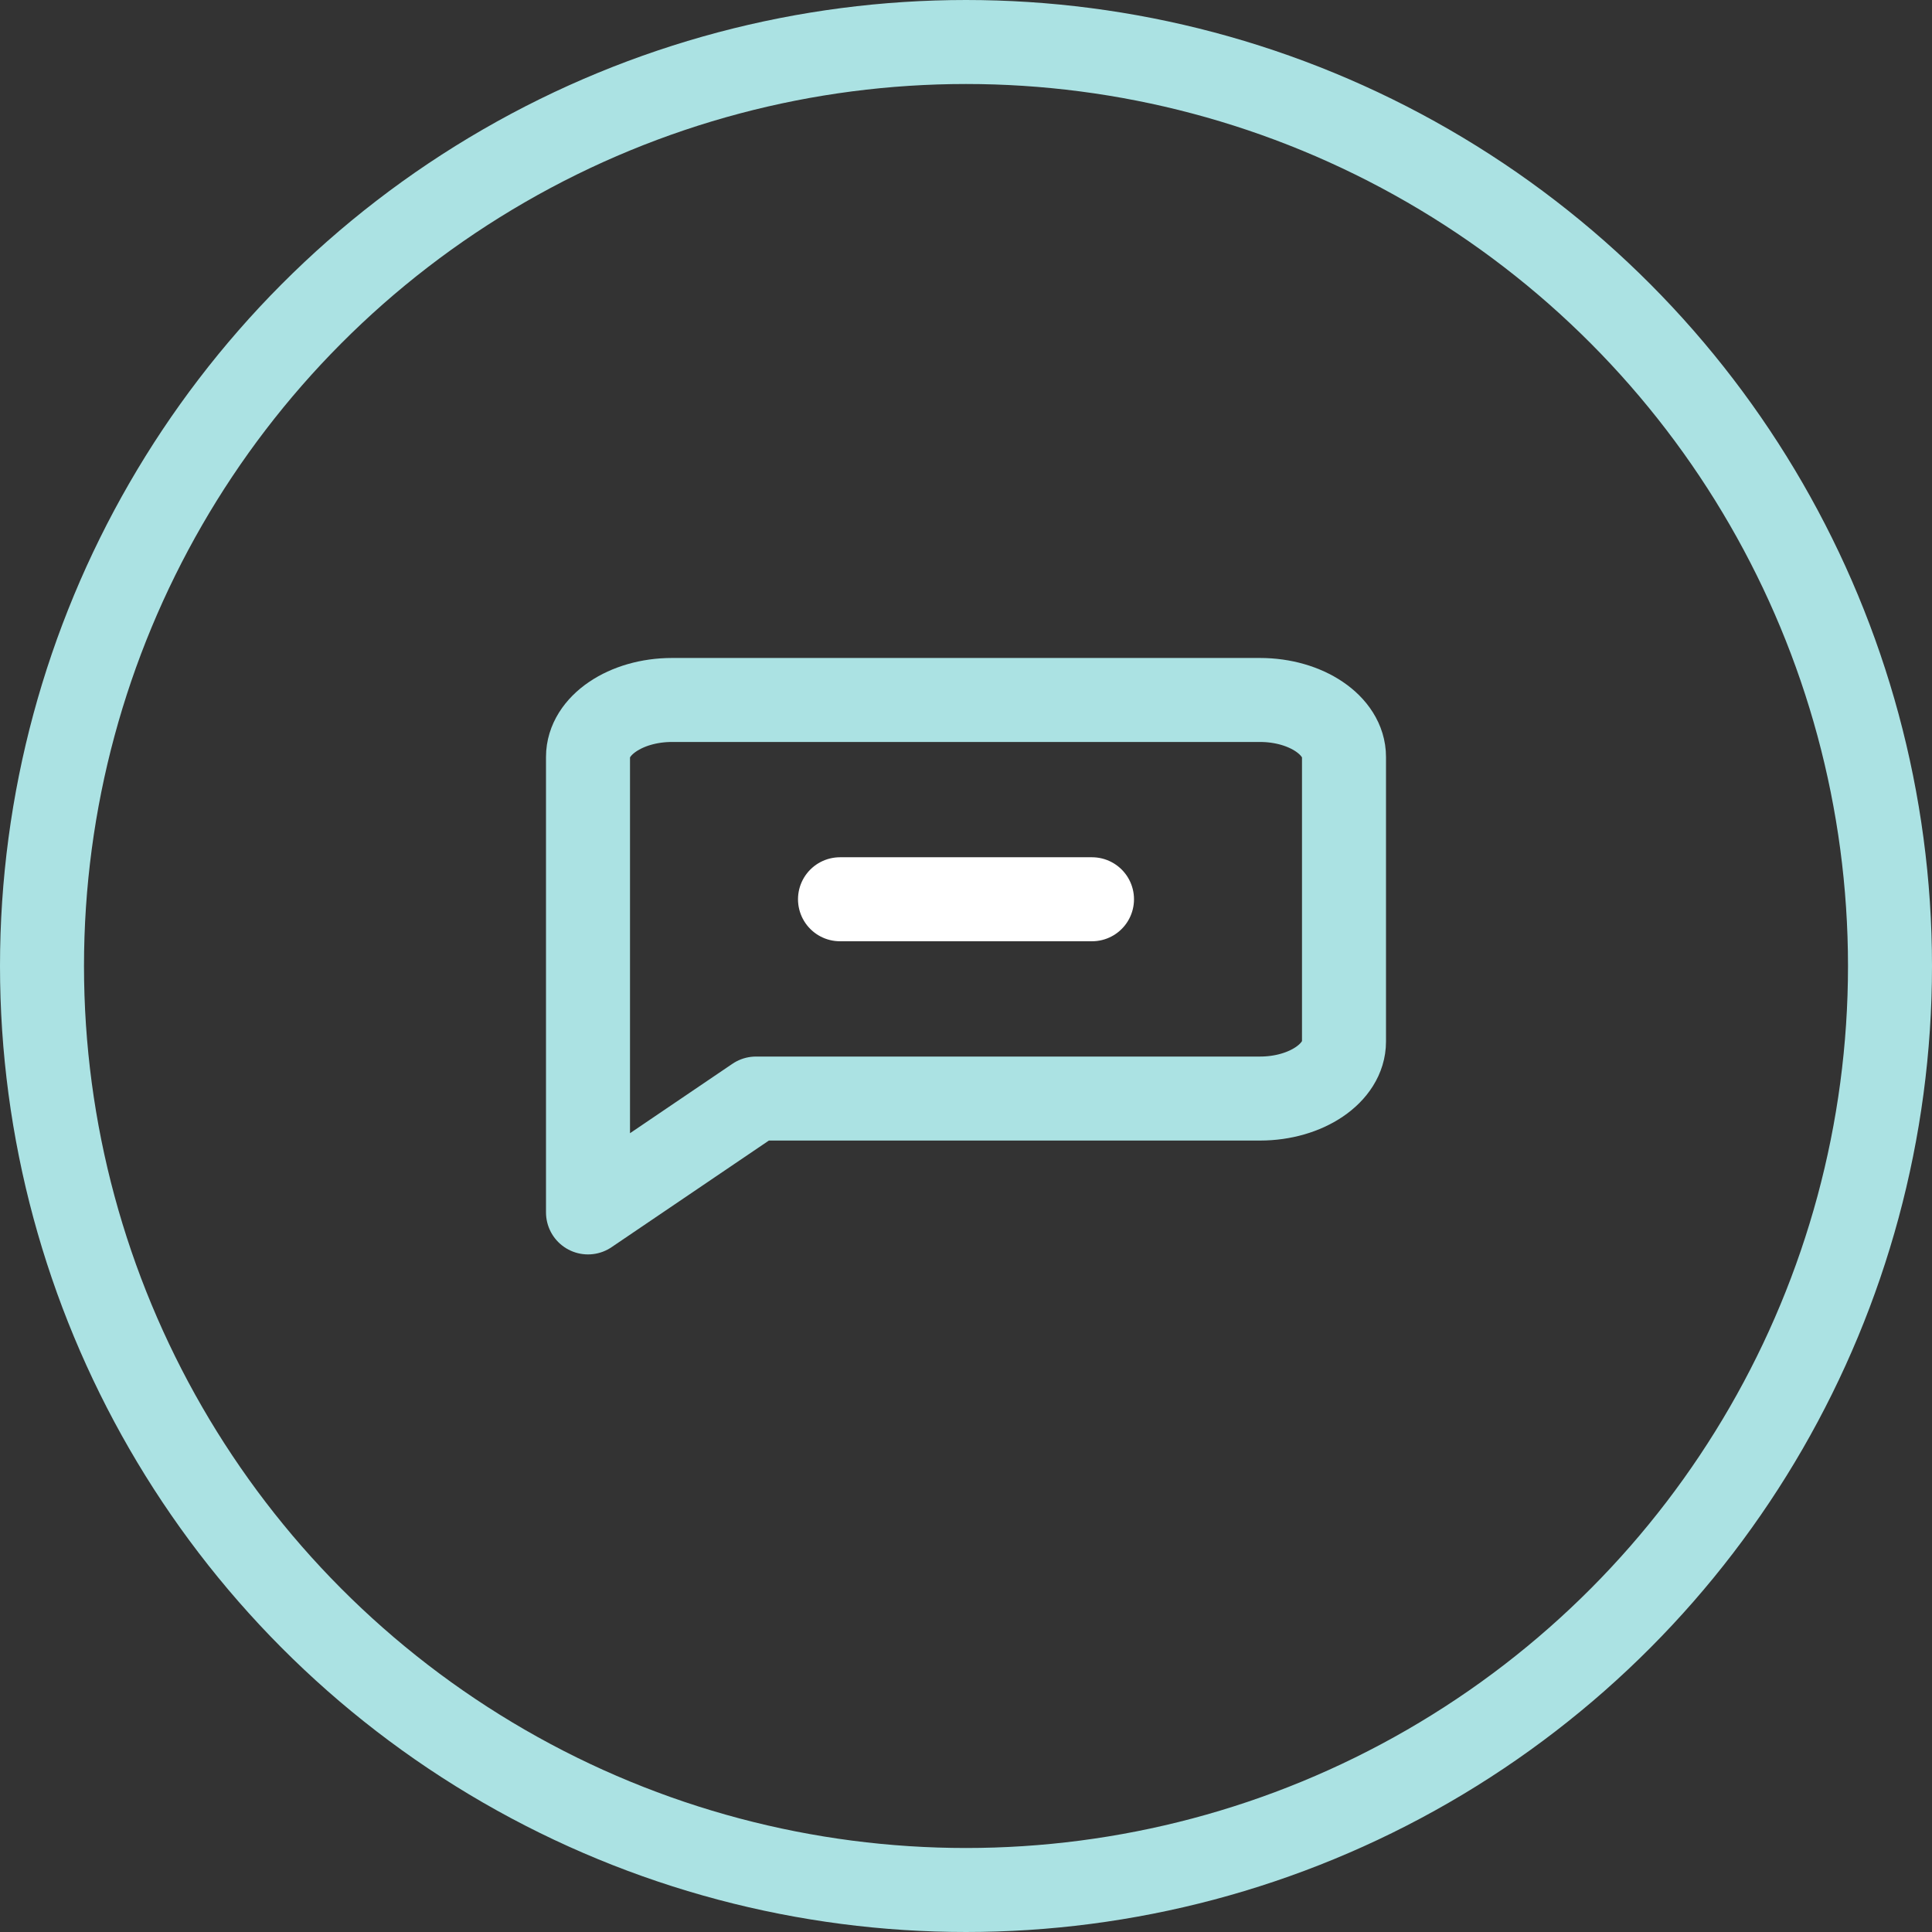 <svg width="46" height="46" viewBox="0 0 46 46" fill="none" xmlns="http://www.w3.org/2000/svg">
<rect x="0" y="0" width="46" height="46" fill="#333333" stroke="none"/>
<circle cx="23" cy="23" r="22" stroke="#ABE2E3" stroke-width="2"/>
<path d="M20 21.411L26 21.411" stroke="white" stroke-width="2" stroke-linecap="round" stroke-linejoin="round"/>
<path d="M32 24.8C32 25.546 31.1 26.156 30 26.156H18L14 28.867V18.021C14 17.276 14.9 16.666 16 16.666H30C31.1 16.666 32 17.276 32 18.021V24.8Z" stroke="#ABE2E3" stroke-width="2" stroke-linecap="round" stroke-linejoin="round"/>
</svg>
